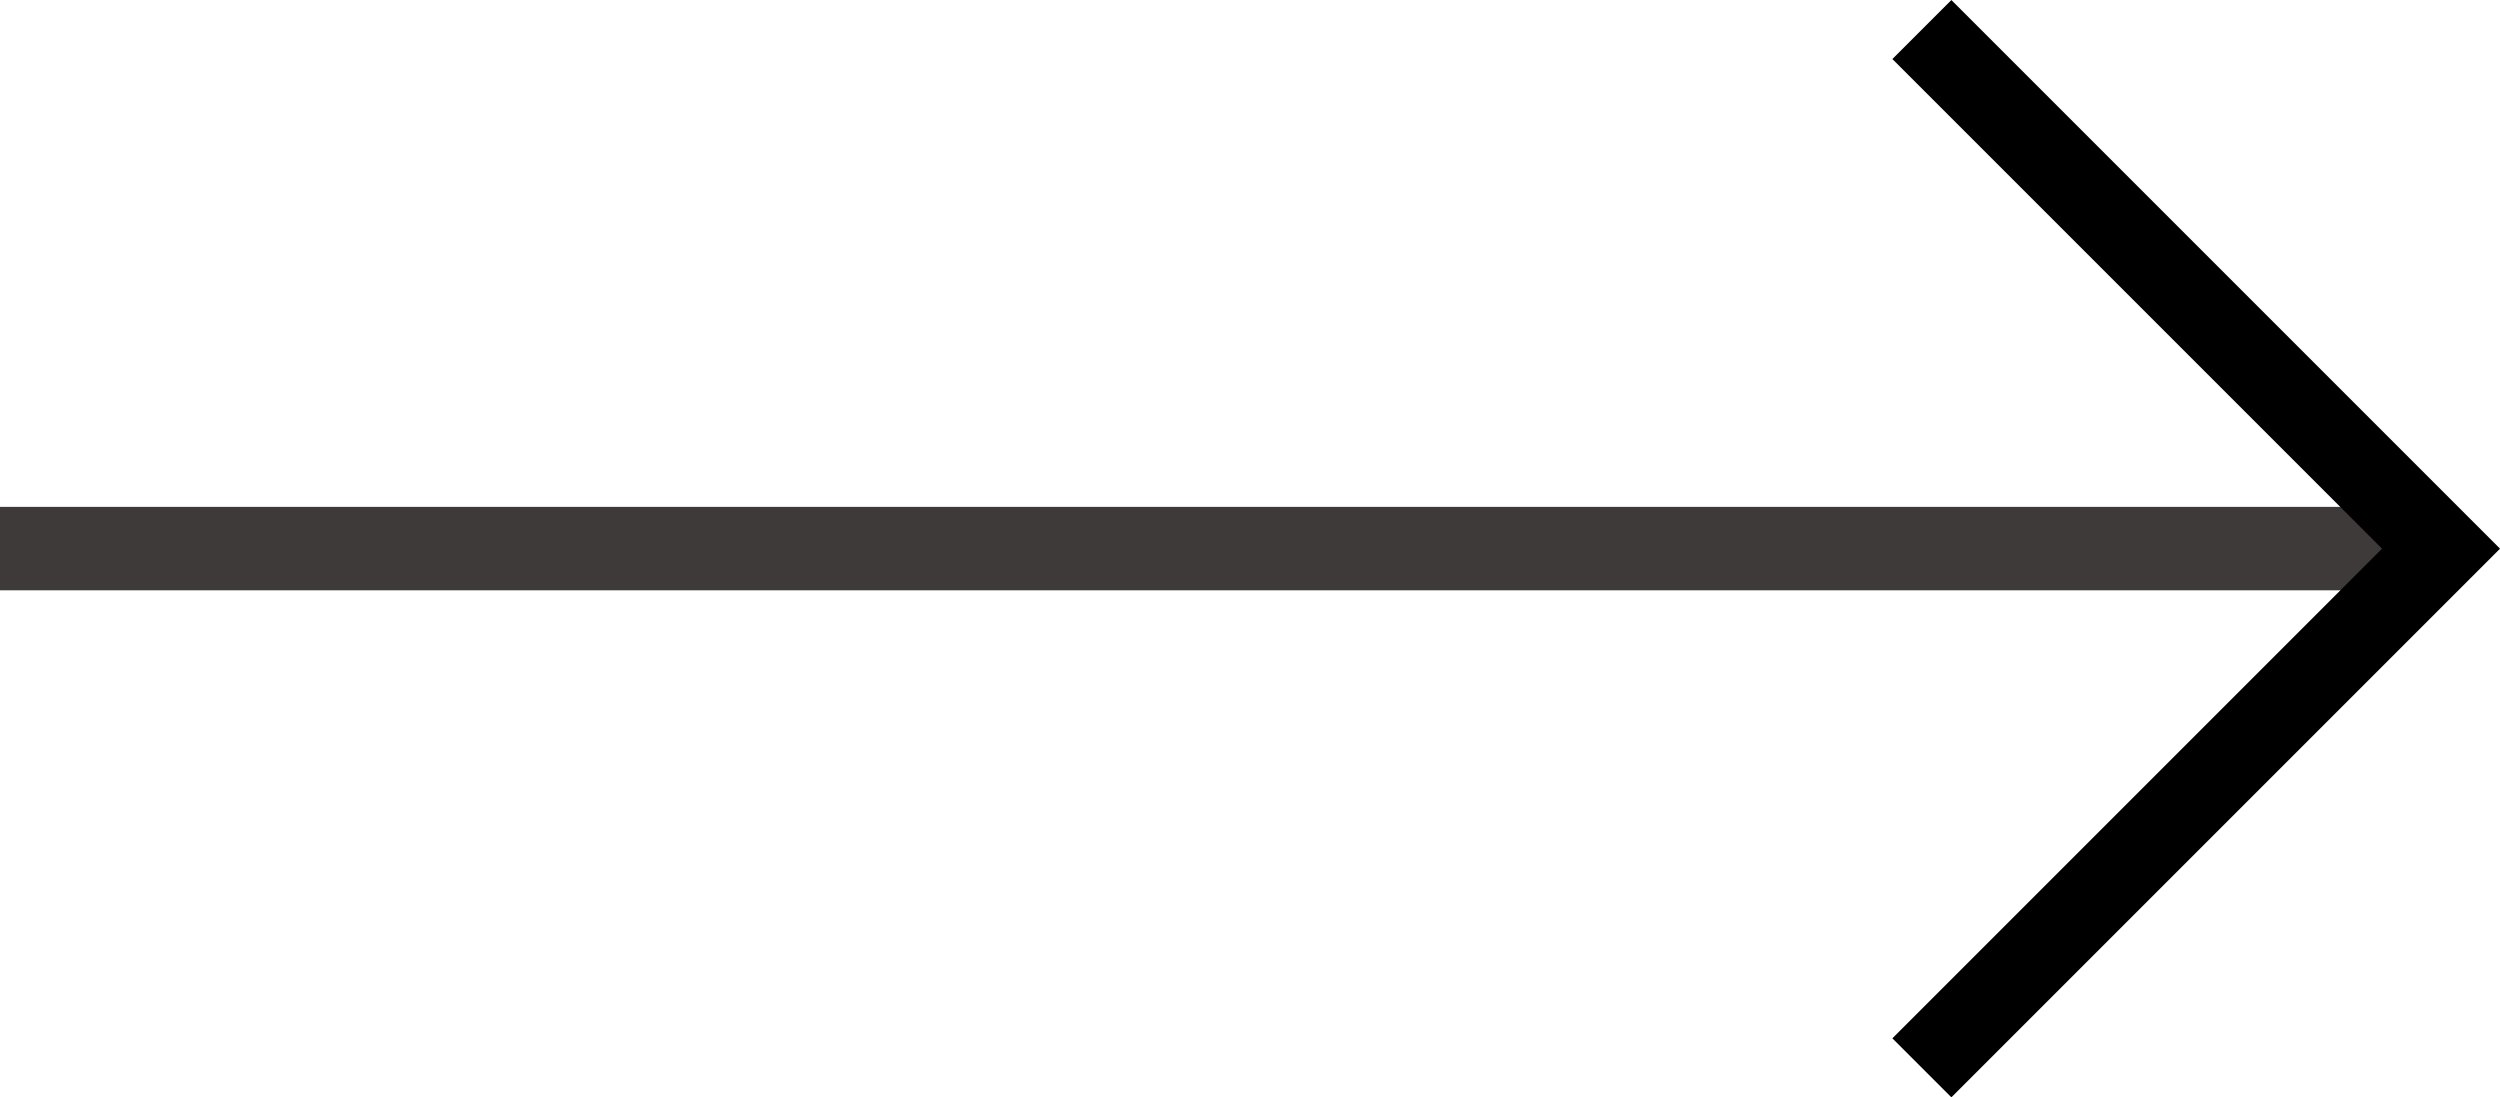<svg xmlns="http://www.w3.org/2000/svg" width="29.963" height="13.15" viewBox="0 0 29.963 13.15">
  <g id="グループ_7633" data-name="グループ 7633" transform="translate(-1061.92 -6787.088)">
    <path id="パス_15632" data-name="パス 15632" d="M1158.92,6819.663h29.256" transform="translate(-97 -26)" fill="none" stroke="#3e3a39" stroke-width="1"/>
    <path id="パス_15633" data-name="パス 15633" d="M1171.465,6811.387l6.222,6.222-6.222,6.222" transform="translate(-86.511 -23.945)" fill="none" stroke="#000" stroke-width="1"/>
  </g>
</svg>
